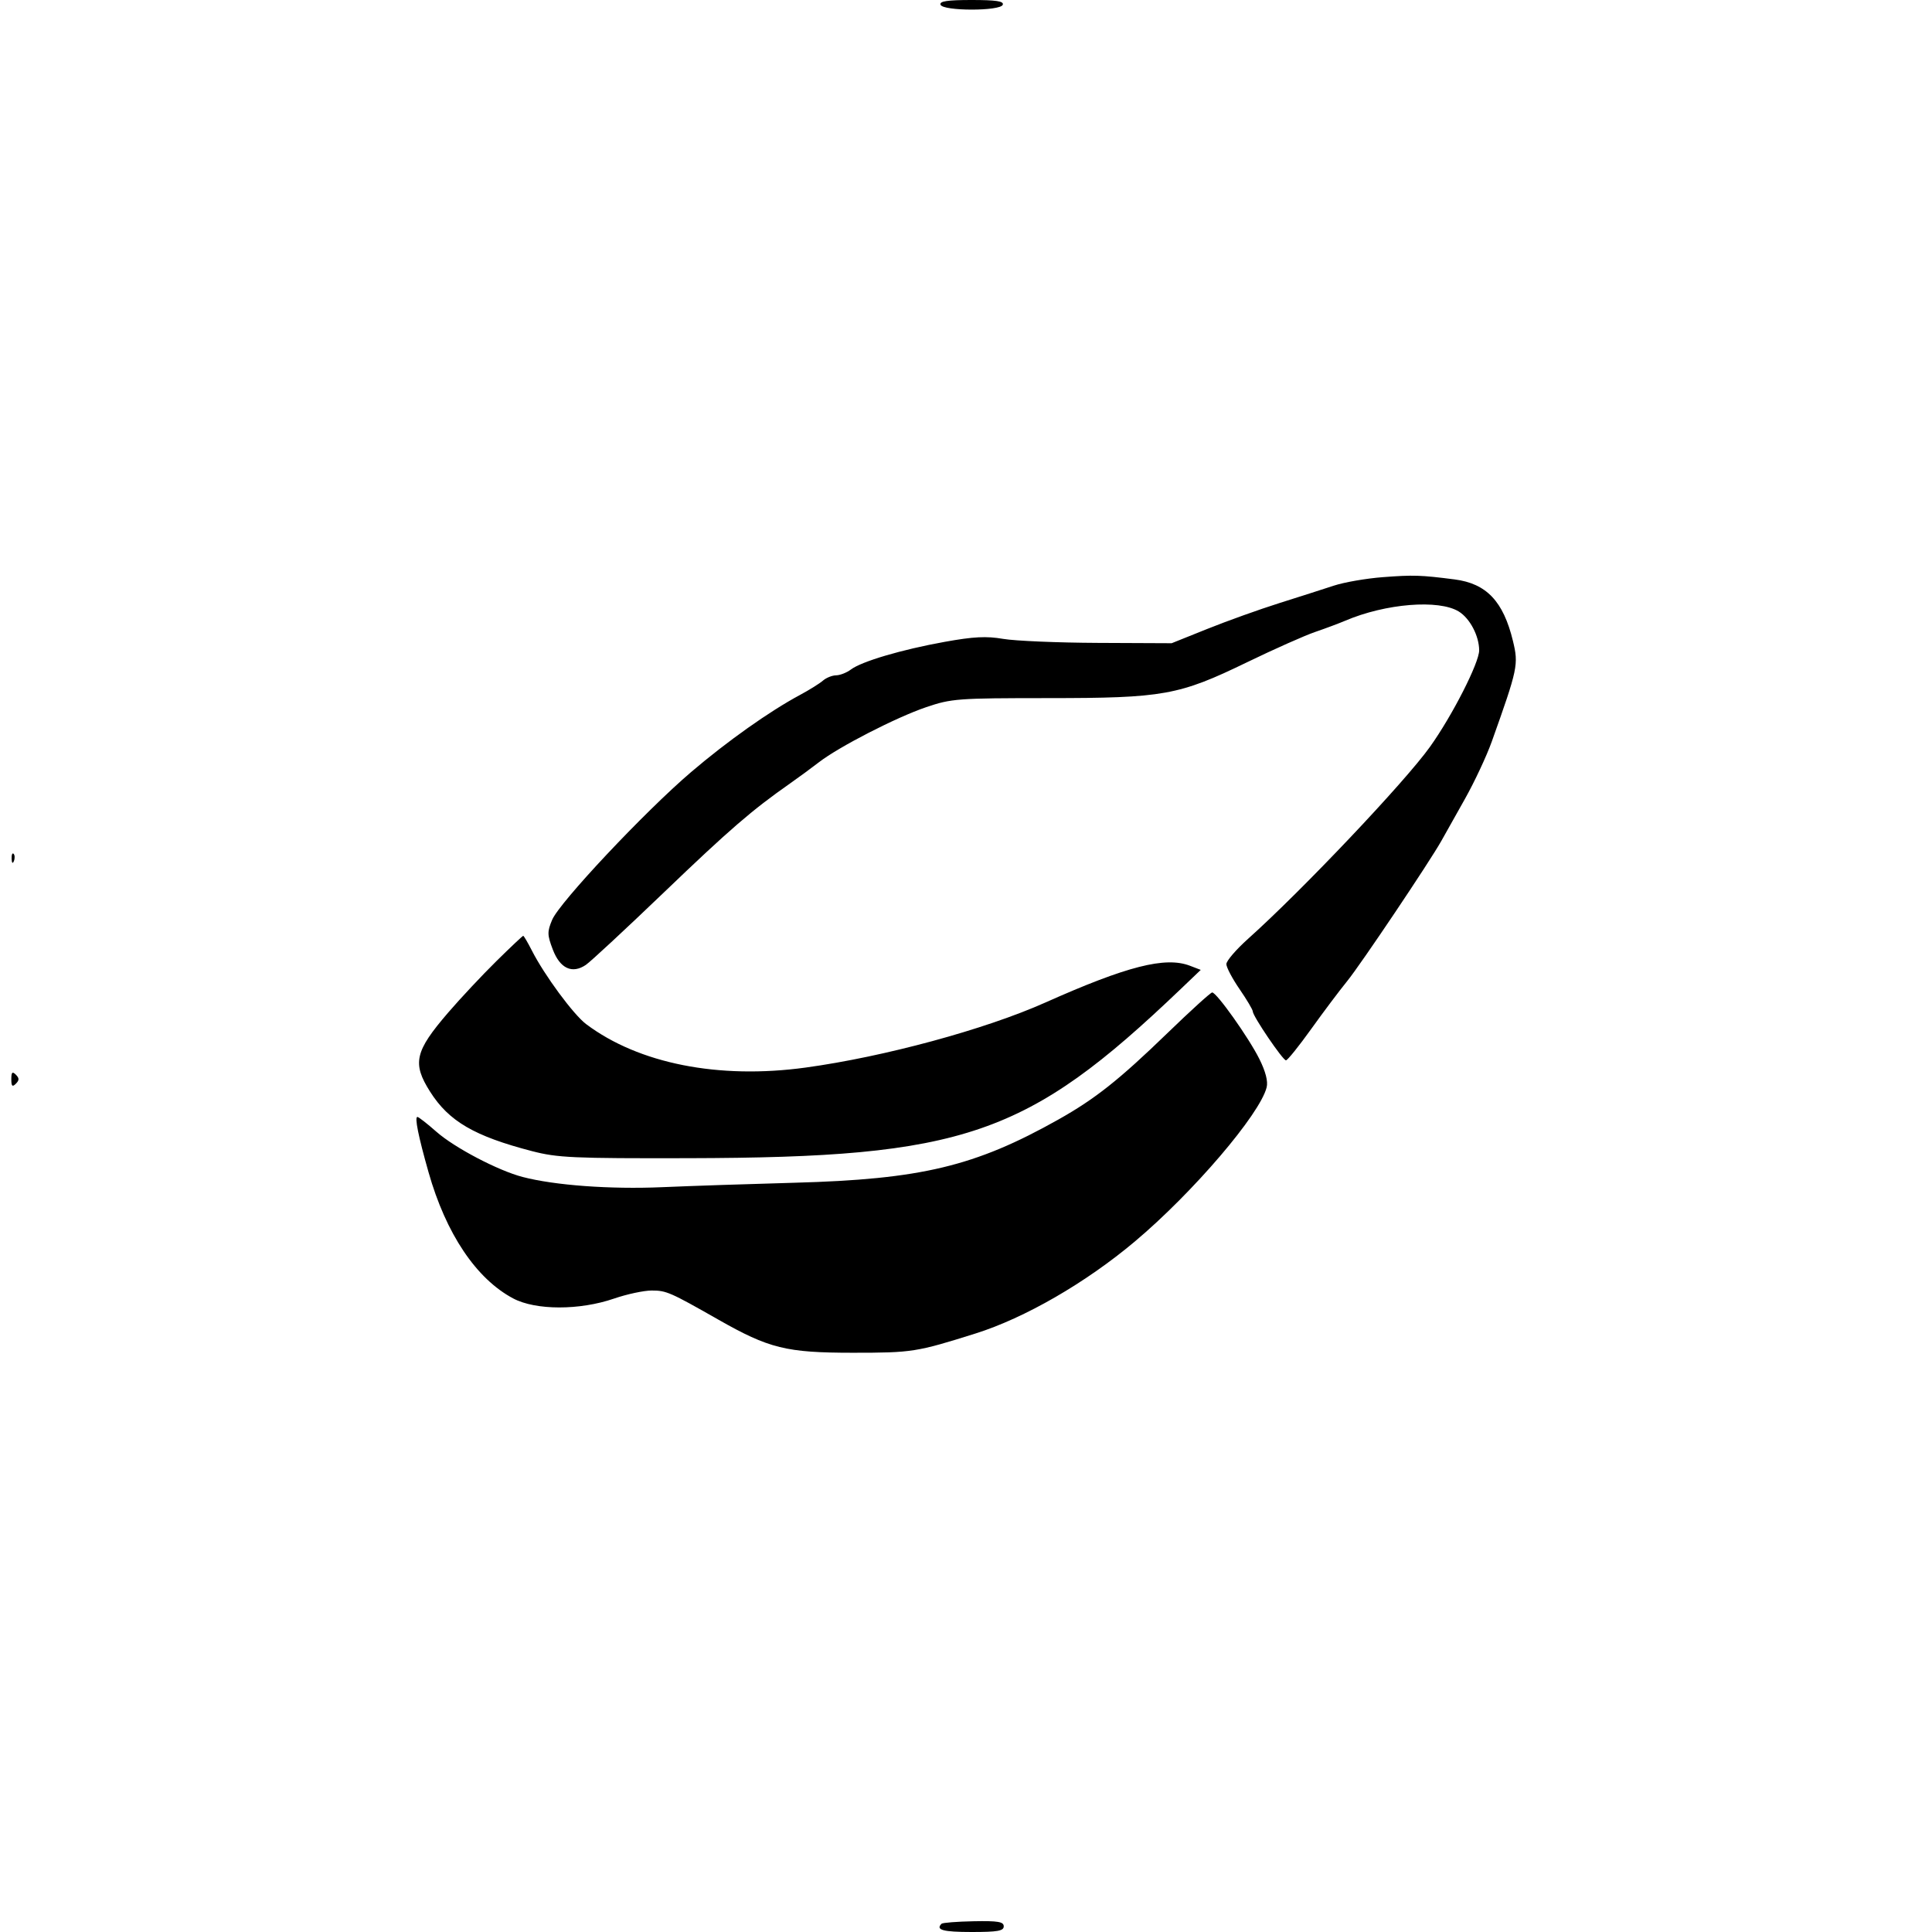 <svg xmlns="http://www.w3.org/2000/svg" width="512" height="512" viewBox="0 0 512 512" version="1.1">
	<path d="M 249.246 1.238 C 249.825 2.975, 265.161 2.986, 265.746 1.250 C 266.061 0.314, 263.991 0, 257.500 0 C 251.057 0, 248.939 0.318, 249.246 1.238 M 366.500 152.950 C 362.100 153.282, 356.250 154.294, 353.500 155.198 C 350.750 156.102, 344.225 158.191, 339 159.839 C 333.775 161.488, 325.225 164.552, 320 166.649 L 310.500 170.461 291 170.374 C 280.275 170.326, 268.948 169.845, 265.829 169.307 C 261.398 168.542, 258.009 168.715, 250.329 170.100 C 238.931 172.156, 228.330 175.286, 225.486 177.436 C 224.394 178.261, 222.635 178.951, 221.579 178.968 C 220.522 178.986, 218.947 179.620, 218.079 180.378 C 217.210 181.136, 214.475 182.843, 212 184.171 C 203.912 188.510, 192.735 196.427, 183.140 204.614 C 170.918 215.042, 148.255 239.145, 146.322 243.773 C 144.999 246.938, 145.018 247.760, 146.506 251.655 C 148.423 256.674, 151.629 258.157, 155.257 255.705 C 156.491 254.871, 165.825 246.205, 176 236.447 C 193.336 219.821, 199.255 214.708, 209.381 207.614 C 211.646 206.027, 215.075 203.509, 217 202.020 C 222.312 197.909, 237.511 190.102, 245.439 187.411 C 252.148 185.134, 253.754 185.014, 277.627 185.007 C 308.400 184.998, 312.358 184.286, 330.500 175.495 C 337.650 172.031, 345.750 168.427, 348.500 167.486 C 351.250 166.546, 354.850 165.201, 356.500 164.497 C 367.197 159.934, 381.311 158.793, 386.602 162.063 C 389.543 163.881, 391.969 168.501, 391.994 172.333 C 392.016 175.626, 384.871 189.649, 378.951 197.931 C 372.274 207.272, 345.081 235.969, 330.750 248.797 C 327.587 251.627, 325 254.642, 325 255.496 C 325 256.350, 326.575 259.338, 328.500 262.136 C 330.425 264.935, 332 267.592, 332 268.041 C 332 269.278, 339.957 281, 340.797 281 C 341.200 281, 344.190 277.288, 347.442 272.750 C 350.693 268.212, 355.004 262.475, 357.021 260 C 360.554 255.665, 378.906 228.334, 381.995 222.808 C 382.823 221.327, 385.603 216.377, 388.174 211.808 C 390.745 207.239, 393.972 200.350, 395.345 196.500 C 402.244 177.166, 402.461 176.130, 400.947 169.865 C 398.409 159.361, 393.930 154.637, 385.480 153.552 C 376.510 152.399, 374.594 152.339, 366.500 152.950 M 3.079 227.583 C 3.127 228.748, 3.364 228.985, 3.683 228.188 C 3.972 227.466, 3.936 226.603, 3.604 226.271 C 3.272 225.939, 3.036 226.529, 3.079 227.583 M 131.528 254.730 C 127.771 258.432, 122.038 264.551, 118.787 268.328 C 109.919 278.631, 109.200 281.771, 113.984 289.313 C 118.959 297.159, 125.721 301.101, 141 305.065 C 147.751 306.817, 151.891 307.003, 182.452 306.931 C 255.552 306.759, 272.134 301.065, 312.855 262.148 L 318.210 257.031 315.355 255.935 C 308.843 253.435, 298.676 256.022, 277 265.694 C 261.036 272.817, 234.332 280.060, 213.500 282.916 C 190.484 286.072, 169.278 281.876, 155.339 271.408 C 151.988 268.891, 144.310 258.488, 140.964 251.930 C 139.862 249.769, 138.824 248, 138.659 248 C 138.493 248, 135.284 251.029, 131.528 254.730 M 309.405 273.762 C 296.571 286.183, 290.249 291.195, 280.500 296.678 C 258.413 309.097, 244.078 312.531, 210.500 313.441 C 198.950 313.755, 183.178 314.283, 175.450 314.616 C 161.705 315.209, 147.036 314.134, 138.500 311.909 C 132.005 310.216, 120.478 304.173, 115.667 299.938 C 113.206 297.772, 110.936 296, 110.622 296 C 109.828 296, 110.844 301.055, 113.568 310.657 C 118.192 326.959, 126.205 338.906, 136 344.099 C 141.971 347.265, 153.584 347.283, 162.718 344.140 C 166.139 342.963, 170.639 342.001, 172.718 342.002 C 176.585 342.003, 177.566 342.432, 190.307 349.681 C 203.812 357.366, 208.367 358.490, 226 358.493 C 241.722 358.495, 242.859 358.316, 258.500 353.398 C 271.580 349.285, 287.734 339.957, 300.766 328.992 C 316.158 316.042, 333.879 295.314, 335.674 288.161 C 336.074 286.569, 335.404 283.965, 333.732 280.615 C 330.927 274.993, 322.410 262.993, 321.239 263.012 C 320.832 263.018, 315.507 267.855, 309.405 273.762 M 3 286 C 3 287.867, 3.267 288.133, 4.200 287.200 C 5.133 286.267, 5.133 285.733, 4.200 284.800 C 3.267 283.867, 3 284.133, 3 286 M 249.515 509.818 C 247.886 511.448, 249.907 512, 257.500 512 C 264.389 512, 266 511.716, 266 510.500 C 266 509.279, 264.514 509.028, 258.015 509.152 C 253.623 509.235, 249.798 509.535, 249.515 509.818" stroke="none" fill="black" fill-rule="evenodd"/>
</svg>